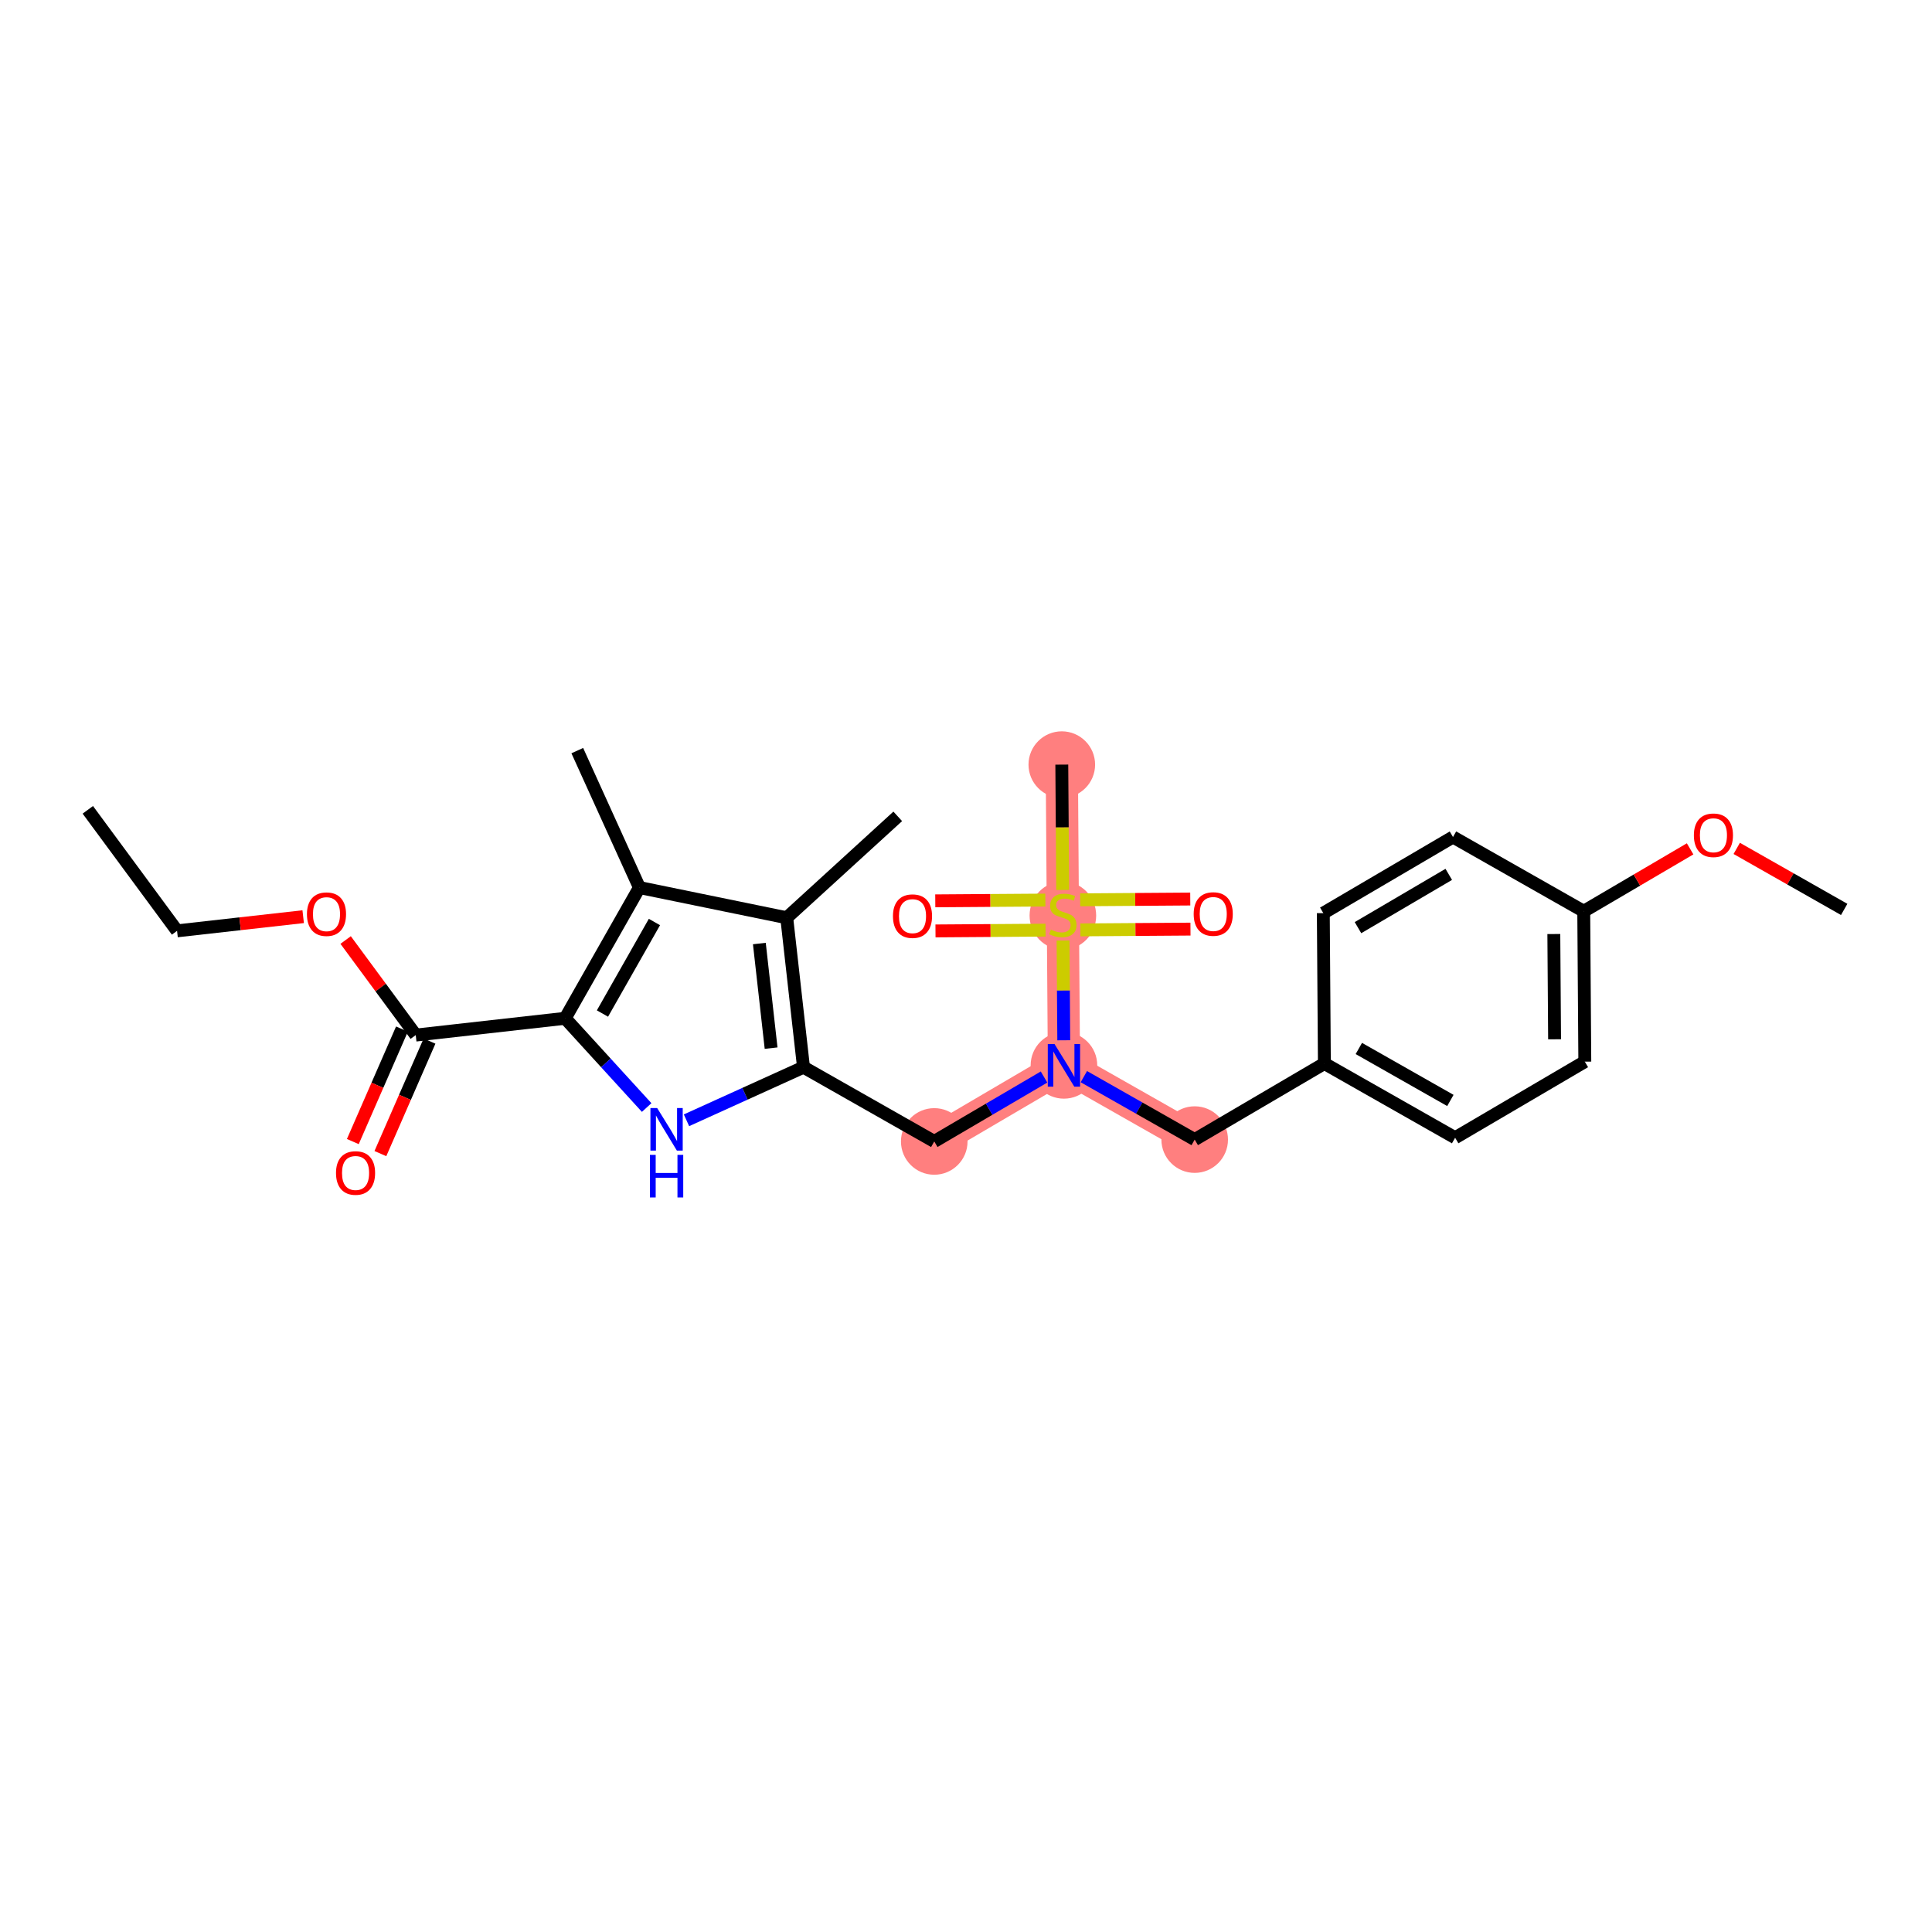 <?xml version='1.0' encoding='iso-8859-1'?>
<svg version='1.1' baseProfile='full'
              xmlns='http://www.w3.org/2000/svg'
                      xmlns:rdkit='http://www.rdkit.org/xml'
                      xmlns:xlink='http://www.w3.org/1999/xlink'
                  xml:space='preserve'
width='300px' height='300px' viewBox='0 0 300 300'>
<!-- END OF HEADER -->
<rect style='opacity:1.0;fill:#FFFFFF;stroke:none' width='300' height='300' x='0' y='0'> </rect>
<rect style='opacity:1.0;fill:#FFFFFF;stroke:none' width='300' height='300' x='0' y='0'> </rect>
<path d='M 145.071,177.243 L 165.208,165.425' style='fill:none;fill-rule:evenodd;stroke:#FF7F7F;stroke-width:5.0px;stroke-linecap:butt;stroke-linejoin:miter;stroke-opacity:1' />
<path d='M 165.208,165.425 L 185.511,176.956' style='fill:none;fill-rule:evenodd;stroke:#FF7F7F;stroke-width:5.0px;stroke-linecap:butt;stroke-linejoin:miter;stroke-opacity:1' />
<path d='M 165.208,165.425 L 165.042,142.077' style='fill:none;fill-rule:evenodd;stroke:#FF7F7F;stroke-width:5.0px;stroke-linecap:butt;stroke-linejoin:miter;stroke-opacity:1' />
<path d='M 165.042,142.077 L 164.876,118.729' style='fill:none;fill-rule:evenodd;stroke:#FF7F7F;stroke-width:5.0px;stroke-linecap:butt;stroke-linejoin:miter;stroke-opacity:1' />
<ellipse cx='145.071' cy='177.243' rx='4.67' ry='4.67'  style='fill:#FF7F7F;fill-rule:evenodd;stroke:#FF7F7F;stroke-width:1.0px;stroke-linecap:butt;stroke-linejoin:miter;stroke-opacity:1' />
<ellipse cx='165.208' cy='165.425' rx='4.67' ry='4.676'  style='fill:#FF7F7F;fill-rule:evenodd;stroke:#FF7F7F;stroke-width:1.0px;stroke-linecap:butt;stroke-linejoin:miter;stroke-opacity:1' />
<ellipse cx='185.511' cy='176.956' rx='4.67' ry='4.67'  style='fill:#FF7F7F;fill-rule:evenodd;stroke:#FF7F7F;stroke-width:1.0px;stroke-linecap:butt;stroke-linejoin:miter;stroke-opacity:1' />
<ellipse cx='165.042' cy='142.166' rx='4.67' ry='4.788'  style='fill:#FF7F7F;fill-rule:evenodd;stroke:#FF7F7F;stroke-width:1.0px;stroke-linecap:butt;stroke-linejoin:miter;stroke-opacity:1' />
<ellipse cx='164.876' cy='118.729' rx='4.67' ry='4.67'  style='fill:#FF7F7F;fill-rule:evenodd;stroke:#FF7F7F;stroke-width:1.0px;stroke-linecap:butt;stroke-linejoin:miter;stroke-opacity:1' />
<path class='bond-0 atom-0 atom-1' d='M 13.636,125.749 L 27.494,144.541' style='fill:none;fill-rule:evenodd;stroke:#000000;stroke-width:2.0px;stroke-linecap:butt;stroke-linejoin:miter;stroke-opacity:1' />
<path class='bond-1 atom-1 atom-2' d='M 27.494,144.541 L 37.286,143.441' style='fill:none;fill-rule:evenodd;stroke:#000000;stroke-width:2.0px;stroke-linecap:butt;stroke-linejoin:miter;stroke-opacity:1' />
<path class='bond-1 atom-1 atom-2' d='M 37.286,143.441 L 47.078,142.342' style='fill:none;fill-rule:evenodd;stroke:#FF0000;stroke-width:2.0px;stroke-linecap:butt;stroke-linejoin:miter;stroke-opacity:1' />
<path class='bond-2 atom-2 atom-3' d='M 53.67,145.965 L 59.113,153.346' style='fill:none;fill-rule:evenodd;stroke:#FF0000;stroke-width:2.0px;stroke-linecap:butt;stroke-linejoin:miter;stroke-opacity:1' />
<path class='bond-2 atom-2 atom-3' d='M 59.113,153.346 L 64.556,160.727' style='fill:none;fill-rule:evenodd;stroke:#000000;stroke-width:2.0px;stroke-linecap:butt;stroke-linejoin:miter;stroke-opacity:1' />
<path class='bond-3 atom-3 atom-4' d='M 62.416,159.792 L 58.601,168.527' style='fill:none;fill-rule:evenodd;stroke:#000000;stroke-width:2.0px;stroke-linecap:butt;stroke-linejoin:miter;stroke-opacity:1' />
<path class='bond-3 atom-3 atom-4' d='M 58.601,168.527 L 54.786,177.262' style='fill:none;fill-rule:evenodd;stroke:#FF0000;stroke-width:2.0px;stroke-linecap:butt;stroke-linejoin:miter;stroke-opacity:1' />
<path class='bond-3 atom-3 atom-4' d='M 66.695,161.661 L 62.881,170.396' style='fill:none;fill-rule:evenodd;stroke:#000000;stroke-width:2.0px;stroke-linecap:butt;stroke-linejoin:miter;stroke-opacity:1' />
<path class='bond-3 atom-3 atom-4' d='M 62.881,170.396 L 59.066,179.131' style='fill:none;fill-rule:evenodd;stroke:#FF0000;stroke-width:2.0px;stroke-linecap:butt;stroke-linejoin:miter;stroke-opacity:1' />
<path class='bond-4 atom-3 atom-5' d='M 64.556,160.727 L 87.759,158.121' style='fill:none;fill-rule:evenodd;stroke:#000000;stroke-width:2.0px;stroke-linecap:butt;stroke-linejoin:miter;stroke-opacity:1' />
<path class='bond-5 atom-5 atom-6' d='M 87.759,158.121 L 94.086,165.049' style='fill:none;fill-rule:evenodd;stroke:#000000;stroke-width:2.0px;stroke-linecap:butt;stroke-linejoin:miter;stroke-opacity:1' />
<path class='bond-5 atom-5 atom-6' d='M 94.086,165.049 L 100.414,171.977' style='fill:none;fill-rule:evenodd;stroke:#0000FF;stroke-width:2.0px;stroke-linecap:butt;stroke-linejoin:miter;stroke-opacity:1' />
<path class='bond-26 atom-25 atom-5' d='M 99.289,137.818 L 87.759,158.121' style='fill:none;fill-rule:evenodd;stroke:#000000;stroke-width:2.0px;stroke-linecap:butt;stroke-linejoin:miter;stroke-opacity:1' />
<path class='bond-26 atom-25 atom-5' d='M 101.62,143.169 L 93.549,157.382' style='fill:none;fill-rule:evenodd;stroke:#000000;stroke-width:2.0px;stroke-linecap:butt;stroke-linejoin:miter;stroke-opacity:1' />
<path class='bond-6 atom-6 atom-7' d='M 106.597,173.958 L 115.682,169.836' style='fill:none;fill-rule:evenodd;stroke:#0000FF;stroke-width:2.0px;stroke-linecap:butt;stroke-linejoin:miter;stroke-opacity:1' />
<path class='bond-6 atom-6 atom-7' d='M 115.682,169.836 L 124.768,165.713' style='fill:none;fill-rule:evenodd;stroke:#000000;stroke-width:2.0px;stroke-linecap:butt;stroke-linejoin:miter;stroke-opacity:1' />
<path class='bond-7 atom-7 atom-8' d='M 124.768,165.713 L 145.071,177.243' style='fill:none;fill-rule:evenodd;stroke:#000000;stroke-width:2.0px;stroke-linecap:butt;stroke-linejoin:miter;stroke-opacity:1' />
<path class='bond-22 atom-7 atom-23' d='M 124.768,165.713 L 122.162,142.51' style='fill:none;fill-rule:evenodd;stroke:#000000;stroke-width:2.0px;stroke-linecap:butt;stroke-linejoin:miter;stroke-opacity:1' />
<path class='bond-22 atom-7 atom-23' d='M 119.736,162.754 L 117.912,146.511' style='fill:none;fill-rule:evenodd;stroke:#000000;stroke-width:2.0px;stroke-linecap:butt;stroke-linejoin:miter;stroke-opacity:1' />
<path class='bond-8 atom-8 atom-9' d='M 145.071,177.243 L 153.594,172.241' style='fill:none;fill-rule:evenodd;stroke:#000000;stroke-width:2.0px;stroke-linecap:butt;stroke-linejoin:miter;stroke-opacity:1' />
<path class='bond-8 atom-8 atom-9' d='M 153.594,172.241 L 162.117,167.24' style='fill:none;fill-rule:evenodd;stroke:#0000FF;stroke-width:2.0px;stroke-linecap:butt;stroke-linejoin:miter;stroke-opacity:1' />
<path class='bond-9 atom-9 atom-10' d='M 168.3,167.181 L 176.905,172.068' style='fill:none;fill-rule:evenodd;stroke:#0000FF;stroke-width:2.0px;stroke-linecap:butt;stroke-linejoin:miter;stroke-opacity:1' />
<path class='bond-9 atom-9 atom-10' d='M 176.905,172.068 L 185.511,176.956' style='fill:none;fill-rule:evenodd;stroke:#000000;stroke-width:2.0px;stroke-linecap:butt;stroke-linejoin:miter;stroke-opacity:1' />
<path class='bond-18 atom-9 atom-19' d='M 165.18,161.535 L 165.125,153.787' style='fill:none;fill-rule:evenodd;stroke:#0000FF;stroke-width:2.0px;stroke-linecap:butt;stroke-linejoin:miter;stroke-opacity:1' />
<path class='bond-18 atom-9 atom-19' d='M 165.125,153.787 L 165.07,146.038' style='fill:none;fill-rule:evenodd;stroke:#CCCC00;stroke-width:2.0px;stroke-linecap:butt;stroke-linejoin:miter;stroke-opacity:1' />
<path class='bond-10 atom-10 atom-11' d='M 185.511,176.956 L 205.649,165.138' style='fill:none;fill-rule:evenodd;stroke:#000000;stroke-width:2.0px;stroke-linecap:butt;stroke-linejoin:miter;stroke-opacity:1' />
<path class='bond-11 atom-11 atom-12' d='M 205.649,165.138 L 225.952,176.668' style='fill:none;fill-rule:evenodd;stroke:#000000;stroke-width:2.0px;stroke-linecap:butt;stroke-linejoin:miter;stroke-opacity:1' />
<path class='bond-11 atom-11 atom-12' d='M 211,162.807 L 225.213,170.878' style='fill:none;fill-rule:evenodd;stroke:#000000;stroke-width:2.0px;stroke-linecap:butt;stroke-linejoin:miter;stroke-opacity:1' />
<path class='bond-27 atom-18 atom-11' d='M 205.483,141.789 L 205.649,165.138' style='fill:none;fill-rule:evenodd;stroke:#000000;stroke-width:2.0px;stroke-linecap:butt;stroke-linejoin:miter;stroke-opacity:1' />
<path class='bond-12 atom-12 atom-13' d='M 225.952,176.668 L 246.089,164.85' style='fill:none;fill-rule:evenodd;stroke:#000000;stroke-width:2.0px;stroke-linecap:butt;stroke-linejoin:miter;stroke-opacity:1' />
<path class='bond-13 atom-13 atom-14' d='M 246.089,164.85 L 245.923,141.502' style='fill:none;fill-rule:evenodd;stroke:#000000;stroke-width:2.0px;stroke-linecap:butt;stroke-linejoin:miter;stroke-opacity:1' />
<path class='bond-13 atom-13 atom-14' d='M 241.395,161.381 L 241.278,145.037' style='fill:none;fill-rule:evenodd;stroke:#000000;stroke-width:2.0px;stroke-linecap:butt;stroke-linejoin:miter;stroke-opacity:1' />
<path class='bond-14 atom-14 atom-15' d='M 245.923,141.502 L 254.182,136.655' style='fill:none;fill-rule:evenodd;stroke:#000000;stroke-width:2.0px;stroke-linecap:butt;stroke-linejoin:miter;stroke-opacity:1' />
<path class='bond-14 atom-14 atom-15' d='M 254.182,136.655 L 262.441,131.808' style='fill:none;fill-rule:evenodd;stroke:#FF0000;stroke-width:2.0px;stroke-linecap:butt;stroke-linejoin:miter;stroke-opacity:1' />
<path class='bond-16 atom-14 atom-17' d='M 245.923,141.502 L 225.62,129.971' style='fill:none;fill-rule:evenodd;stroke:#000000;stroke-width:2.0px;stroke-linecap:butt;stroke-linejoin:miter;stroke-opacity:1' />
<path class='bond-15 atom-15 atom-16' d='M 269.679,131.739 L 278.022,136.476' style='fill:none;fill-rule:evenodd;stroke:#FF0000;stroke-width:2.0px;stroke-linecap:butt;stroke-linejoin:miter;stroke-opacity:1' />
<path class='bond-15 atom-15 atom-16' d='M 278.022,136.476 L 286.364,141.214' style='fill:none;fill-rule:evenodd;stroke:#000000;stroke-width:2.0px;stroke-linecap:butt;stroke-linejoin:miter;stroke-opacity:1' />
<path class='bond-17 atom-17 atom-18' d='M 225.62,129.971 L 205.483,141.789' style='fill:none;fill-rule:evenodd;stroke:#000000;stroke-width:2.0px;stroke-linecap:butt;stroke-linejoin:miter;stroke-opacity:1' />
<path class='bond-17 atom-17 atom-18' d='M 224.963,135.771 L 210.867,144.044' style='fill:none;fill-rule:evenodd;stroke:#000000;stroke-width:2.0px;stroke-linecap:butt;stroke-linejoin:miter;stroke-opacity:1' />
<path class='bond-19 atom-19 atom-20' d='M 165.014,138.196 L 164.945,128.462' style='fill:none;fill-rule:evenodd;stroke:#CCCC00;stroke-width:2.0px;stroke-linecap:butt;stroke-linejoin:miter;stroke-opacity:1' />
<path class='bond-19 atom-19 atom-20' d='M 164.945,128.462 L 164.876,118.729' style='fill:none;fill-rule:evenodd;stroke:#000000;stroke-width:2.0px;stroke-linecap:butt;stroke-linejoin:miter;stroke-opacity:1' />
<path class='bond-20 atom-19 atom-21' d='M 167.762,144.393 L 176.309,144.332' style='fill:none;fill-rule:evenodd;stroke:#CCCC00;stroke-width:2.0px;stroke-linecap:butt;stroke-linejoin:miter;stroke-opacity:1' />
<path class='bond-20 atom-19 atom-21' d='M 176.309,144.332 L 184.856,144.271' style='fill:none;fill-rule:evenodd;stroke:#FF0000;stroke-width:2.0px;stroke-linecap:butt;stroke-linejoin:miter;stroke-opacity:1' />
<path class='bond-20 atom-19 atom-21' d='M 167.729,139.723 L 176.276,139.662' style='fill:none;fill-rule:evenodd;stroke:#CCCC00;stroke-width:2.0px;stroke-linecap:butt;stroke-linejoin:miter;stroke-opacity:1' />
<path class='bond-20 atom-19 atom-21' d='M 176.276,139.662 L 184.822,139.601' style='fill:none;fill-rule:evenodd;stroke:#FF0000;stroke-width:2.0px;stroke-linecap:butt;stroke-linejoin:miter;stroke-opacity:1' />
<path class='bond-21 atom-19 atom-22' d='M 162.322,139.761 L 153.775,139.822' style='fill:none;fill-rule:evenodd;stroke:#CCCC00;stroke-width:2.0px;stroke-linecap:butt;stroke-linejoin:miter;stroke-opacity:1' />
<path class='bond-21 atom-19 atom-22' d='M 153.775,139.822 L 145.229,139.883' style='fill:none;fill-rule:evenodd;stroke:#FF0000;stroke-width:2.0px;stroke-linecap:butt;stroke-linejoin:miter;stroke-opacity:1' />
<path class='bond-21 atom-19 atom-22' d='M 162.355,144.431 L 153.808,144.492' style='fill:none;fill-rule:evenodd;stroke:#CCCC00;stroke-width:2.0px;stroke-linecap:butt;stroke-linejoin:miter;stroke-opacity:1' />
<path class='bond-21 atom-19 atom-22' d='M 153.808,144.492 L 145.262,144.553' style='fill:none;fill-rule:evenodd;stroke:#FF0000;stroke-width:2.0px;stroke-linecap:butt;stroke-linejoin:miter;stroke-opacity:1' />
<path class='bond-23 atom-23 atom-24' d='M 122.162,142.51 L 139.402,126.763' style='fill:none;fill-rule:evenodd;stroke:#000000;stroke-width:2.0px;stroke-linecap:butt;stroke-linejoin:miter;stroke-opacity:1' />
<path class='bond-24 atom-23 atom-25' d='M 122.162,142.51 L 99.289,137.818' style='fill:none;fill-rule:evenodd;stroke:#000000;stroke-width:2.0px;stroke-linecap:butt;stroke-linejoin:miter;stroke-opacity:1' />
<path class='bond-25 atom-25 atom-26' d='M 99.289,137.818 L 89.641,116.556' style='fill:none;fill-rule:evenodd;stroke:#000000;stroke-width:2.0px;stroke-linecap:butt;stroke-linejoin:miter;stroke-opacity:1' />
<path  class='atom-2' d='M 47.662 141.954
Q 47.662 140.366, 48.447 139.479
Q 49.231 138.592, 50.698 138.592
Q 52.164 138.592, 52.949 139.479
Q 53.733 140.366, 53.733 141.954
Q 53.733 143.56, 52.939 144.476
Q 52.145 145.382, 50.698 145.382
Q 49.241 145.382, 48.447 144.476
Q 47.662 143.57, 47.662 141.954
M 50.698 144.634
Q 51.706 144.634, 52.248 143.962
Q 52.799 143.28, 52.799 141.954
Q 52.799 140.656, 52.248 140.002
Q 51.706 139.339, 50.698 139.339
Q 49.689 139.339, 49.138 139.993
Q 48.596 140.646, 48.596 141.954
Q 48.596 143.29, 49.138 143.962
Q 49.689 144.634, 50.698 144.634
' fill='#FF0000'/>
<path  class='atom-4' d='M 52.175 182.143
Q 52.175 180.555, 52.96 179.668
Q 53.745 178.781, 55.211 178.781
Q 56.677 178.781, 57.462 179.668
Q 58.246 180.555, 58.246 182.143
Q 58.246 183.749, 57.452 184.665
Q 56.658 185.571, 55.211 185.571
Q 53.754 185.571, 52.96 184.665
Q 52.175 183.759, 52.175 182.143
M 55.211 184.823
Q 56.219 184.823, 56.761 184.151
Q 57.312 183.469, 57.312 182.143
Q 57.312 180.845, 56.761 180.191
Q 56.219 179.528, 55.211 179.528
Q 54.202 179.528, 53.651 180.182
Q 53.109 180.835, 53.109 182.143
Q 53.109 183.479, 53.651 184.151
Q 54.202 184.823, 55.211 184.823
' fill='#FF0000'/>
<path  class='atom-6' d='M 102.044 172.055
L 104.211 175.557
Q 104.425 175.903, 104.771 176.529
Q 105.116 177.154, 105.135 177.192
L 105.135 172.055
L 106.013 172.055
L 106.013 178.668
L 105.107 178.668
L 102.782 174.838
Q 102.511 174.39, 102.221 173.876
Q 101.941 173.363, 101.857 173.204
L 101.857 178.668
L 100.998 178.668
L 100.998 172.055
L 102.044 172.055
' fill='#0000FF'/>
<path  class='atom-6' d='M 100.918 179.329
L 101.815 179.329
L 101.815 182.14
L 105.196 182.14
L 105.196 179.329
L 106.092 179.329
L 106.092 185.941
L 105.196 185.941
L 105.196 182.887
L 101.815 182.887
L 101.815 185.941
L 100.918 185.941
L 100.918 179.329
' fill='#0000FF'/>
<path  class='atom-9' d='M 163.746 162.119
L 165.913 165.621
Q 166.128 165.967, 166.474 166.593
Q 166.819 167.219, 166.838 167.256
L 166.838 162.119
L 167.716 162.119
L 167.716 168.732
L 166.81 168.732
L 164.484 164.902
Q 164.213 164.454, 163.924 163.94
Q 163.644 163.427, 163.56 163.268
L 163.56 168.732
L 162.7 168.732
L 162.7 162.119
L 163.746 162.119
' fill='#0000FF'/>
<path  class='atom-15' d='M 263.025 129.702
Q 263.025 128.115, 263.809 127.227
Q 264.594 126.34, 266.06 126.34
Q 267.527 126.34, 268.311 127.227
Q 269.096 128.115, 269.096 129.702
Q 269.096 131.309, 268.302 132.224
Q 267.508 133.13, 266.06 133.13
Q 264.603 133.13, 263.809 132.224
Q 263.025 131.318, 263.025 129.702
M 266.06 132.383
Q 267.069 132.383, 267.611 131.71
Q 268.162 131.029, 268.162 129.702
Q 268.162 128.404, 267.611 127.75
Q 267.069 127.087, 266.06 127.087
Q 265.052 127.087, 264.501 127.741
Q 263.959 128.395, 263.959 129.702
Q 263.959 131.038, 264.501 131.71
Q 265.052 132.383, 266.06 132.383
' fill='#FF0000'/>
<path  class='atom-19' d='M 163.174 144.346
Q 163.249 144.374, 163.557 144.505
Q 163.865 144.636, 164.202 144.72
Q 164.547 144.795, 164.883 144.795
Q 165.509 144.795, 165.873 144.496
Q 166.238 144.188, 166.238 143.655
Q 166.238 143.291, 166.051 143.067
Q 165.873 142.843, 165.593 142.721
Q 165.313 142.6, 164.846 142.46
Q 164.258 142.282, 163.903 142.114
Q 163.557 141.946, 163.305 141.591
Q 163.062 141.236, 163.062 140.639
Q 163.062 139.807, 163.622 139.294
Q 164.192 138.78, 165.313 138.78
Q 166.079 138.78, 166.947 139.144
L 166.733 139.863
Q 165.939 139.537, 165.341 139.537
Q 164.696 139.537, 164.342 139.807
Q 163.987 140.069, 163.996 140.527
Q 163.996 140.881, 164.173 141.096
Q 164.36 141.311, 164.622 141.433
Q 164.893 141.554, 165.341 141.694
Q 165.939 141.881, 166.294 142.068
Q 166.648 142.254, 166.901 142.637
Q 167.162 143.011, 167.162 143.655
Q 167.162 144.571, 166.546 145.066
Q 165.939 145.551, 164.921 145.551
Q 164.332 145.551, 163.884 145.421
Q 163.445 145.299, 162.922 145.084
L 163.174 144.346
' fill='#CCCC00'/>
<path  class='atom-21' d='M 185.355 141.93
Q 185.355 140.342, 186.14 139.455
Q 186.924 138.567, 188.39 138.567
Q 189.857 138.567, 190.641 139.455
Q 191.426 140.342, 191.426 141.93
Q 191.426 143.536, 190.632 144.451
Q 189.838 145.357, 188.39 145.357
Q 186.933 145.357, 186.14 144.451
Q 185.355 143.545, 185.355 141.93
M 188.39 144.61
Q 189.399 144.61, 189.941 143.938
Q 190.492 143.256, 190.492 141.93
Q 190.492 140.631, 189.941 139.978
Q 189.399 139.314, 188.39 139.314
Q 187.382 139.314, 186.831 139.968
Q 186.289 140.622, 186.289 141.93
Q 186.289 143.265, 186.831 143.938
Q 187.382 144.61, 188.39 144.61
' fill='#FF0000'/>
<path  class='atom-22' d='M 138.658 142.262
Q 138.658 140.674, 139.443 139.787
Q 140.227 138.899, 141.694 138.899
Q 143.16 138.899, 143.945 139.787
Q 144.729 140.674, 144.729 142.262
Q 144.729 143.868, 143.935 144.783
Q 143.141 145.689, 141.694 145.689
Q 140.237 145.689, 139.443 144.783
Q 138.658 143.877, 138.658 142.262
M 141.694 144.942
Q 142.702 144.942, 143.244 144.27
Q 143.795 143.588, 143.795 142.262
Q 143.795 140.964, 143.244 140.31
Q 142.702 139.647, 141.694 139.647
Q 140.685 139.647, 140.134 140.3
Q 139.592 140.954, 139.592 142.262
Q 139.592 143.597, 140.134 144.27
Q 140.685 144.942, 141.694 144.942
' fill='#FF0000'/>
</svg>
